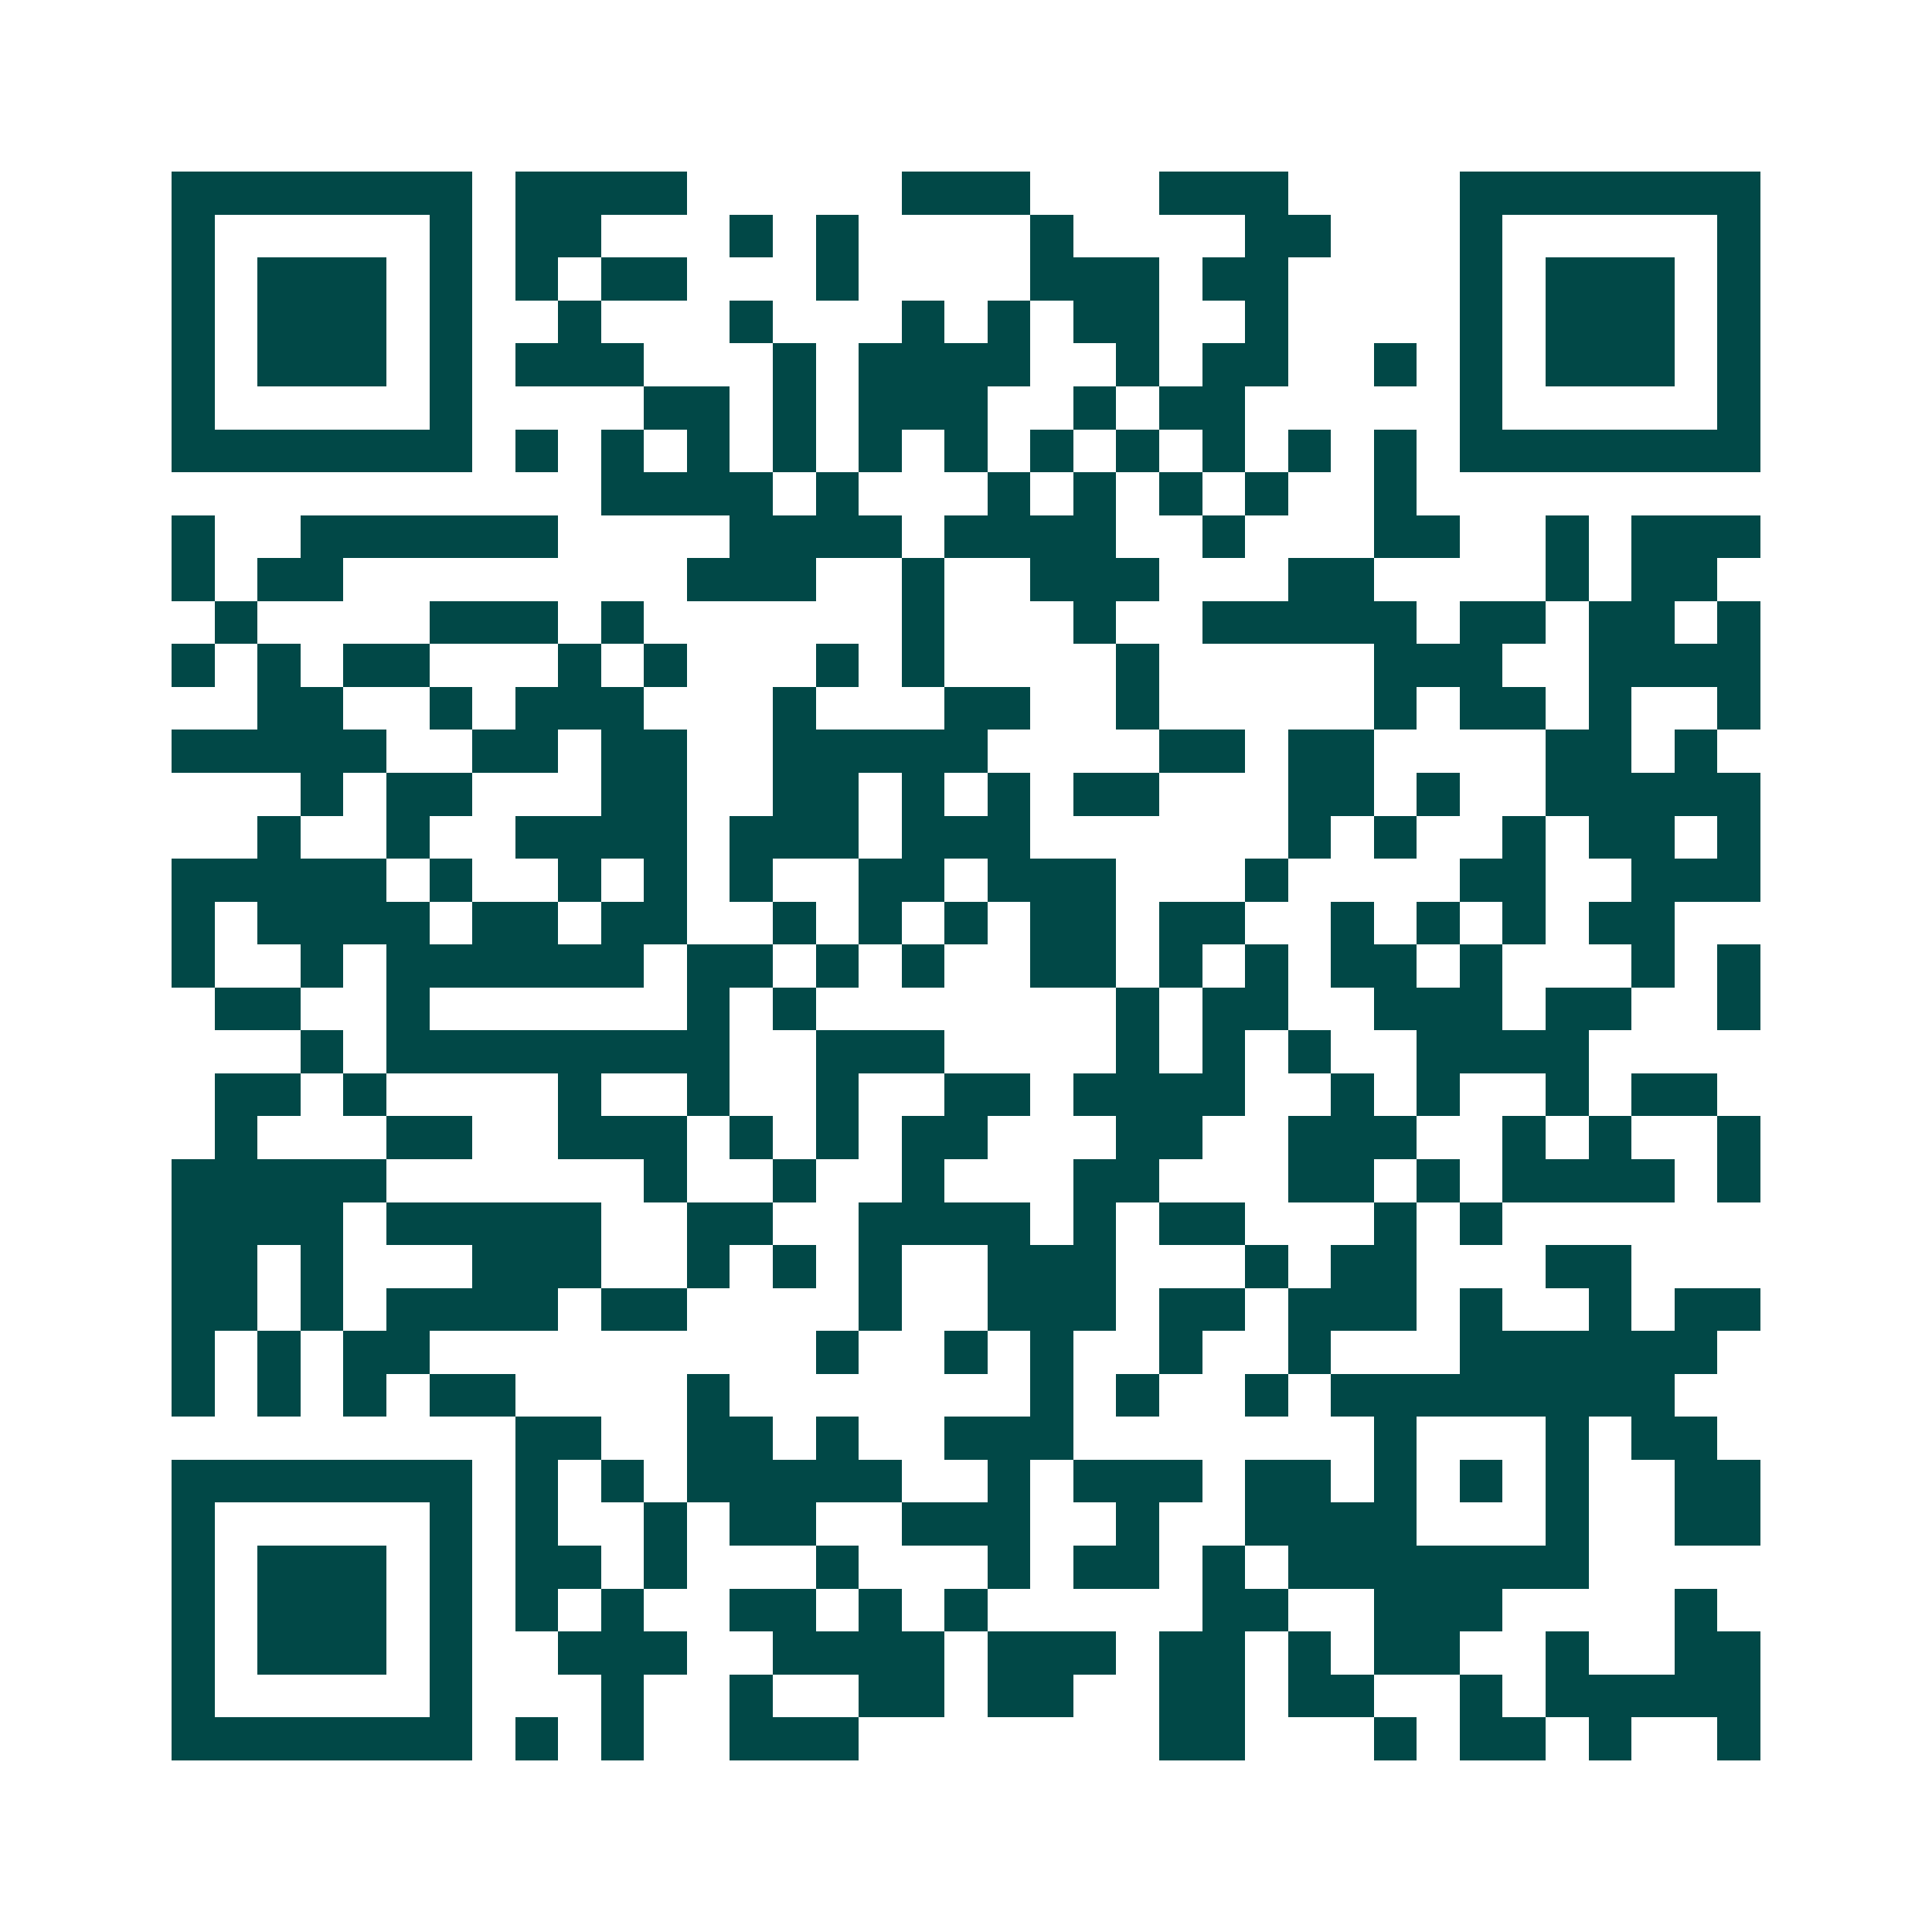 <svg xmlns="http://www.w3.org/2000/svg" width="200" height="200" viewBox="0 0 45 45" shape-rendering="crispEdges"><path fill="#ffffff" d="M0 0h45v45H0z"/><path stroke="#014847" d="M4 4.5h7m1 0h4m5 0h3m3 0h3m4 0h7M4 5.5h1m5 0h1m1 0h2m3 0h1m1 0h1m4 0h1m4 0h2m3 0h1m5 0h1M4 6.5h1m1 0h3m1 0h1m1 0h1m1 0h2m3 0h1m4 0h3m1 0h2m4 0h1m1 0h3m1 0h1M4 7.5h1m1 0h3m1 0h1m2 0h1m3 0h1m3 0h1m1 0h1m1 0h2m2 0h1m4 0h1m1 0h3m1 0h1M4 8.5h1m1 0h3m1 0h1m1 0h3m3 0h1m1 0h4m2 0h1m1 0h2m2 0h1m1 0h1m1 0h3m1 0h1M4 9.5h1m5 0h1m4 0h2m1 0h1m1 0h3m2 0h1m1 0h2m5 0h1m5 0h1M4 10.5h7m1 0h1m1 0h1m1 0h1m1 0h1m1 0h1m1 0h1m1 0h1m1 0h1m1 0h1m1 0h1m1 0h1m1 0h7M14 11.5h4m1 0h1m3 0h1m1 0h1m1 0h1m1 0h1m2 0h1M4 12.5h1m2 0h6m4 0h4m1 0h4m2 0h1m3 0h2m2 0h1m1 0h3M4 13.5h1m1 0h2m8 0h3m2 0h1m2 0h3m3 0h2m4 0h1m1 0h2M5 14.5h1m4 0h3m1 0h1m6 0h1m3 0h1m2 0h5m1 0h2m1 0h2m1 0h1M4 15.5h1m1 0h1m1 0h2m3 0h1m1 0h1m3 0h1m1 0h1m4 0h1m5 0h3m2 0h4M6 16.5h2m2 0h1m1 0h3m3 0h1m3 0h2m2 0h1m5 0h1m1 0h2m1 0h1m2 0h1M4 17.5h5m2 0h2m1 0h2m2 0h5m4 0h2m1 0h2m4 0h2m1 0h1M7 18.5h1m1 0h2m3 0h2m2 0h2m1 0h1m1 0h1m1 0h2m3 0h2m1 0h1m2 0h5M6 19.5h1m2 0h1m2 0h4m1 0h3m1 0h3m6 0h1m1 0h1m2 0h1m1 0h2m1 0h1M4 20.5h5m1 0h1m2 0h1m1 0h1m1 0h1m2 0h2m1 0h3m3 0h1m4 0h2m2 0h3M4 21.5h1m1 0h4m1 0h2m1 0h2m2 0h1m1 0h1m1 0h1m1 0h2m1 0h2m2 0h1m1 0h1m1 0h1m1 0h2M4 22.5h1m2 0h1m1 0h6m1 0h2m1 0h1m1 0h1m2 0h2m1 0h1m1 0h1m1 0h2m1 0h1m3 0h1m1 0h1M5 23.5h2m2 0h1m6 0h1m1 0h1m7 0h1m1 0h2m2 0h3m1 0h2m2 0h1M7 24.5h1m1 0h8m2 0h3m4 0h1m1 0h1m1 0h1m2 0h4M5 25.5h2m1 0h1m4 0h1m2 0h1m2 0h1m2 0h2m1 0h4m2 0h1m1 0h1m2 0h1m1 0h2M5 26.5h1m3 0h2m2 0h3m1 0h1m1 0h1m1 0h2m3 0h2m2 0h3m2 0h1m1 0h1m2 0h1M4 27.5h5m6 0h1m2 0h1m2 0h1m3 0h2m3 0h2m1 0h1m1 0h4m1 0h1M4 28.5h4m1 0h5m2 0h2m2 0h4m1 0h1m1 0h2m3 0h1m1 0h1M4 29.5h2m1 0h1m3 0h3m2 0h1m1 0h1m1 0h1m2 0h3m3 0h1m1 0h2m3 0h2M4 30.5h2m1 0h1m1 0h4m1 0h2m4 0h1m2 0h3m1 0h2m1 0h3m1 0h1m2 0h1m1 0h2M4 31.5h1m1 0h1m1 0h2m9 0h1m2 0h1m1 0h1m2 0h1m2 0h1m3 0h6M4 32.5h1m1 0h1m1 0h1m1 0h2m4 0h1m7 0h1m1 0h1m2 0h1m1 0h8M12 33.5h2m2 0h2m1 0h1m2 0h3m7 0h1m3 0h1m1 0h2M4 34.5h7m1 0h1m1 0h1m1 0h5m2 0h1m1 0h3m1 0h2m1 0h1m1 0h1m1 0h1m2 0h2M4 35.5h1m5 0h1m1 0h1m2 0h1m1 0h2m2 0h3m2 0h1m2 0h4m3 0h1m2 0h2M4 36.5h1m1 0h3m1 0h1m1 0h2m1 0h1m3 0h1m3 0h1m1 0h2m1 0h1m1 0h7M4 37.5h1m1 0h3m1 0h1m1 0h1m1 0h1m2 0h2m1 0h1m1 0h1m5 0h2m2 0h3m4 0h1M4 38.5h1m1 0h3m1 0h1m2 0h3m2 0h4m1 0h3m1 0h2m1 0h1m1 0h2m2 0h1m2 0h2M4 39.5h1m5 0h1m3 0h1m2 0h1m2 0h2m1 0h2m2 0h2m1 0h2m2 0h1m1 0h5M4 40.5h7m1 0h1m1 0h1m2 0h3m7 0h2m3 0h1m1 0h2m1 0h1m2 0h1"/></svg>
